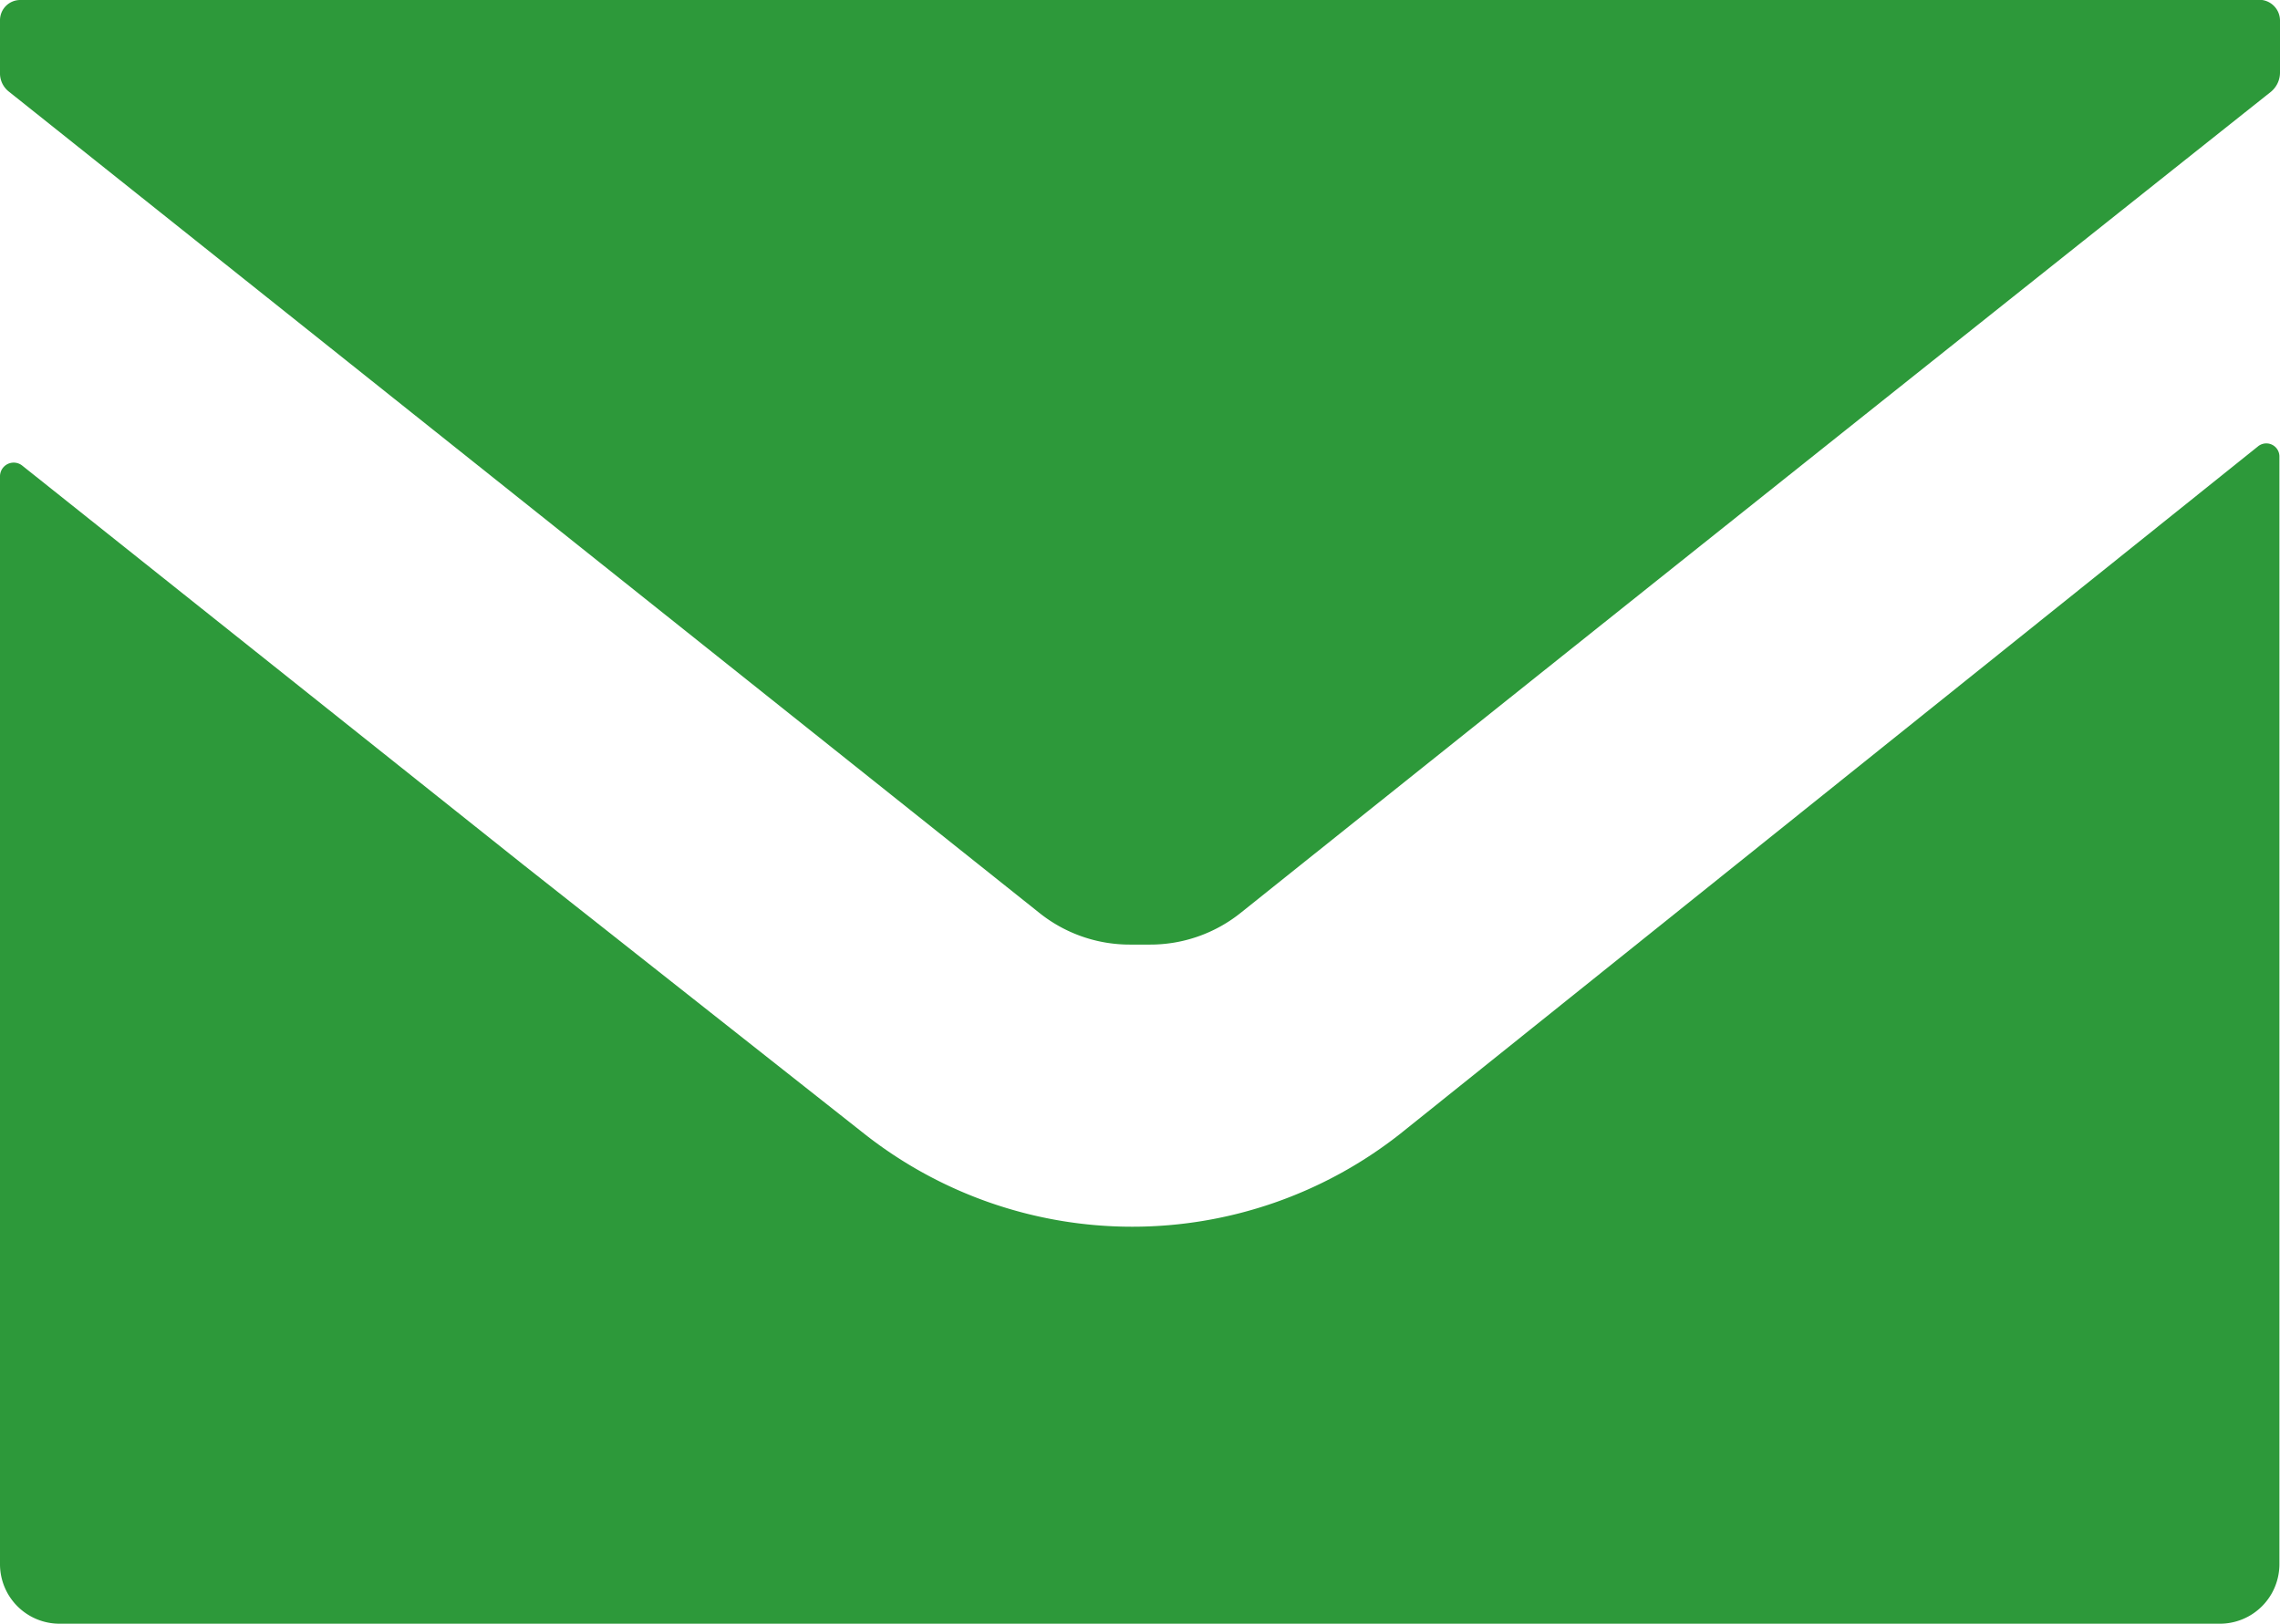 <svg xmlns="http://www.w3.org/2000/svg" viewBox="0 0 38.3 27.29"><defs><style>.cls-1{fill:#2d993a;}</style></defs><g id="レイヤー_2" data-name="レイヤー 2"><g id="text"><path class="cls-1" d="M38,0H.34A.34.34,0,0,0,0,.34v.88a.39.39,0,0,0,.15.32l17.3,13.79a2.43,2.43,0,0,0,1.54.54h.32a2.43,2.43,0,0,0,1.54-.54q8.63-6.9,17.3-13.79a.42.42,0,0,0,.15-.32V.34A.35.35,0,0,0,38,0Z"/><path class="cls-1" d="M37.93,7.5,23.52,19.05a7.27,7.27,0,0,1-9,0L8.78,14.52.37,7.82A.23.23,0,0,0,0,8V26.28a1,1,0,0,0,1,1H37.29a1,1,0,0,0,1-1V7.68A.22.22,0,0,0,37.93,7.5Z"/></g></g></svg>